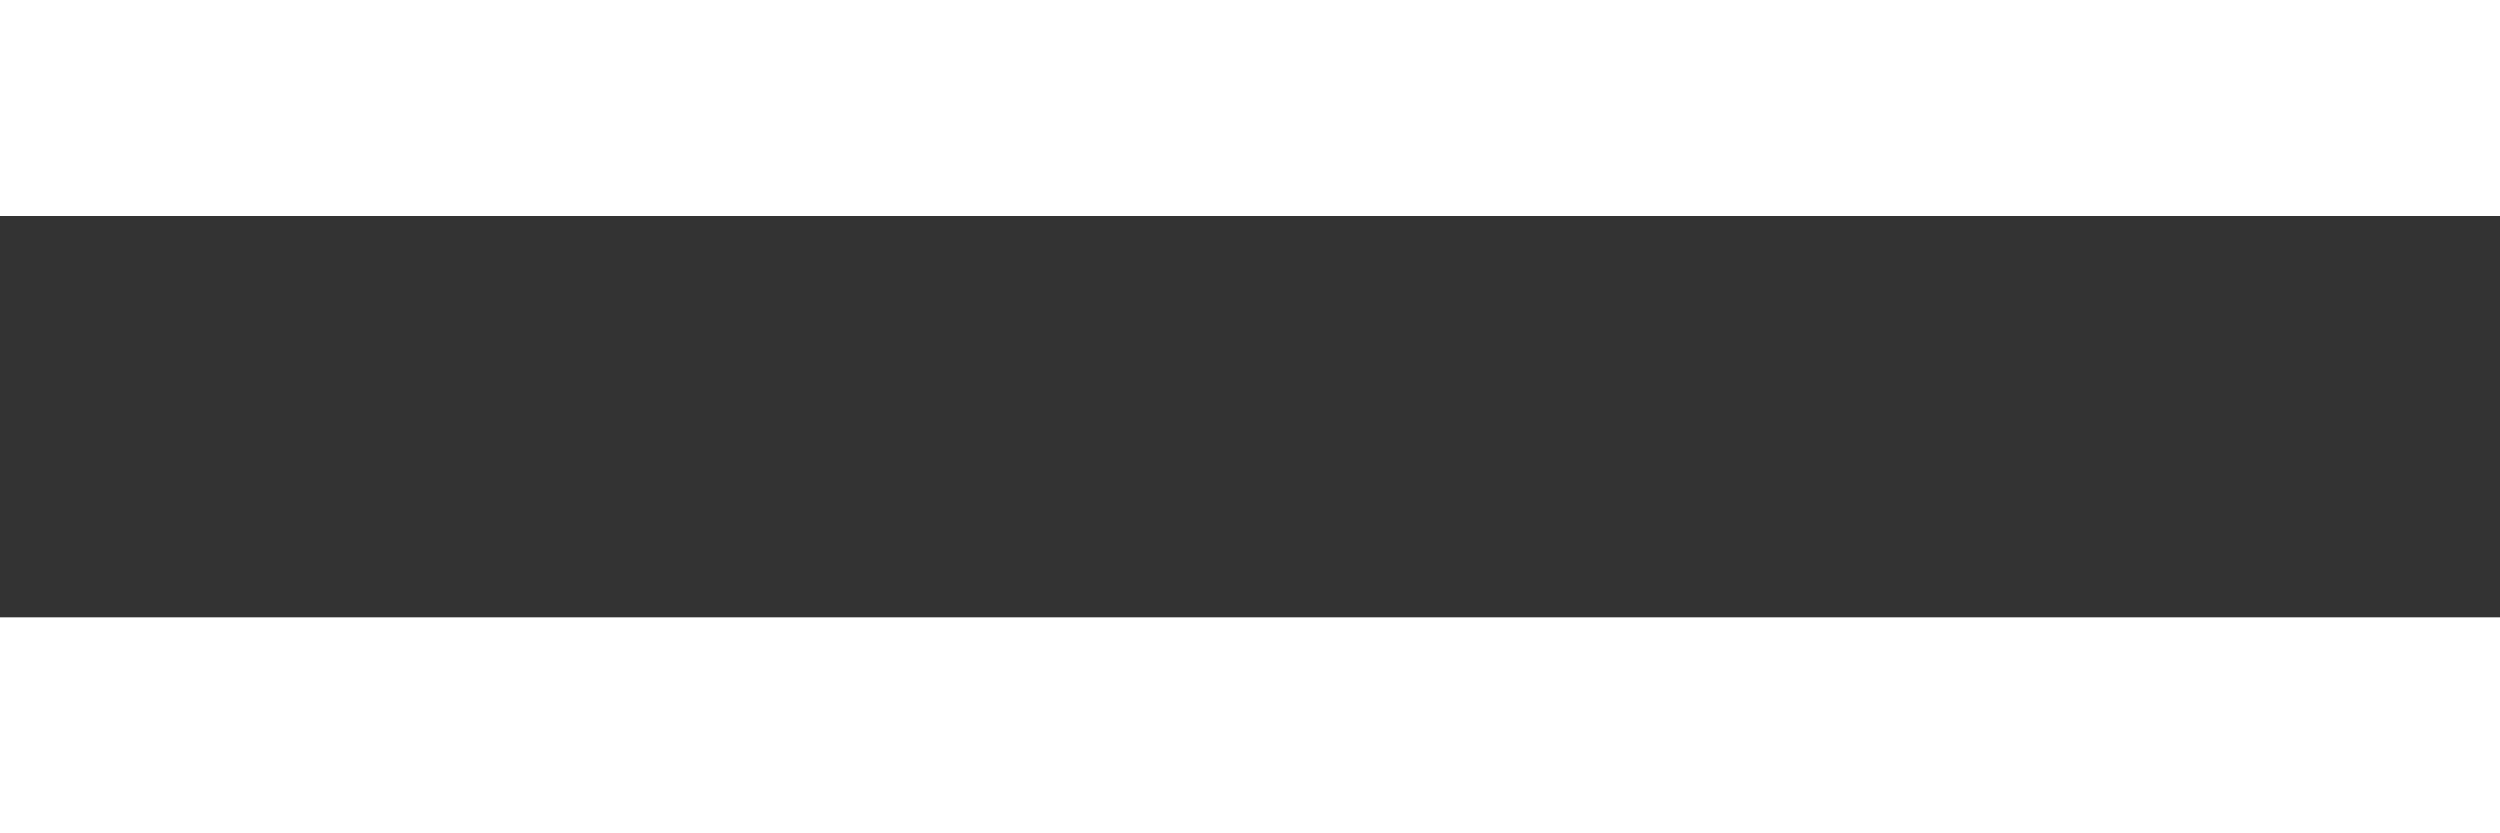 <?xml version="1.0" encoding="UTF-8"?> <svg xmlns="http://www.w3.org/2000/svg" width="15" height="5" viewBox="0 0 15 5" fill="none"><rect x="0" y="0" width="15" height="5" fill="#333333" stroke="none"/> <path d="M0 3.704H15V5H0V3.704ZM0 0H15V1.296H0V0Z" fill="white"></path> </svg> 